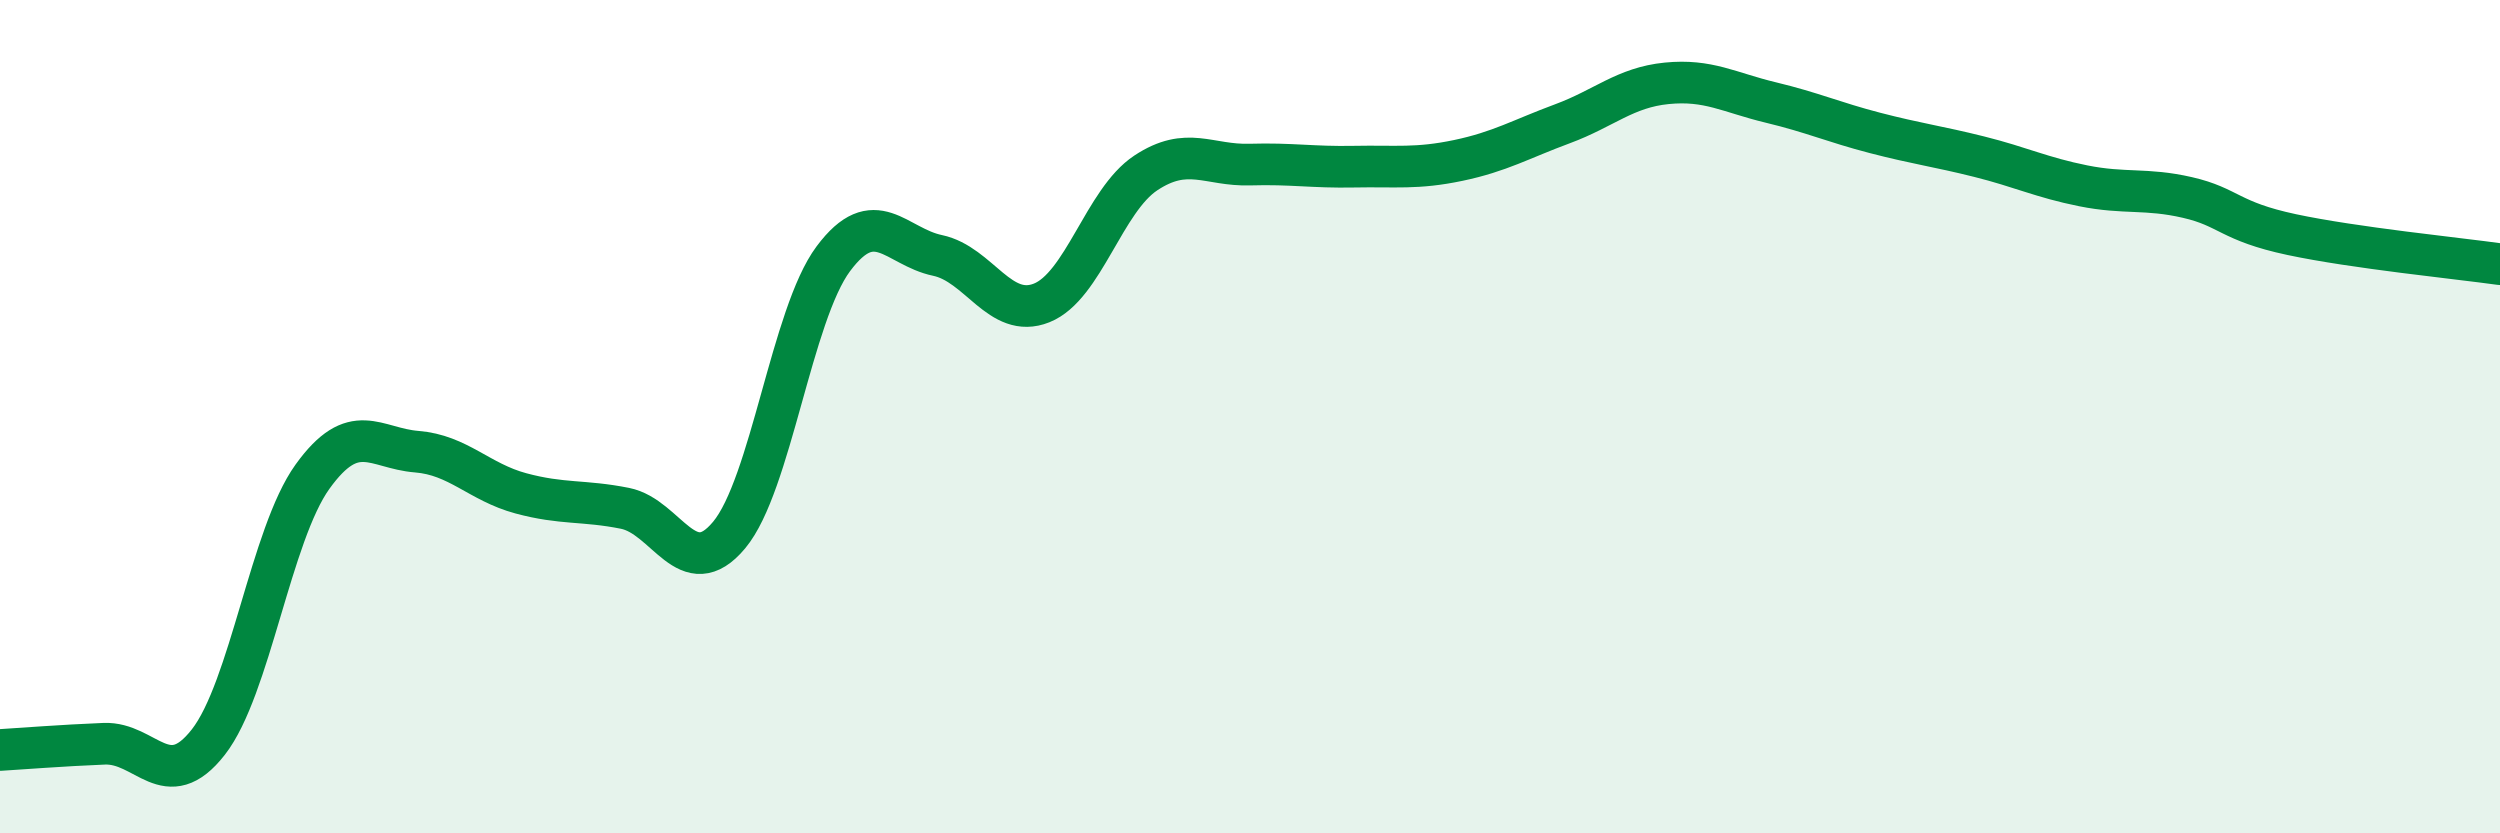
    <svg width="60" height="20" viewBox="0 0 60 20" xmlns="http://www.w3.org/2000/svg">
      <path
        d="M 0,18 C 0.5,17.97 1.5,17.89 2.5,17.85 C 3.5,17.81 4,19.09 5,17.81 C 6,16.53 6.5,12.83 7.5,11.44 C 8.5,10.05 9,10.76 10,10.84 C 11,10.92 11.5,11.57 12.5,11.84 C 13.5,12.11 14,12 15,12.2 C 16,12.4 16.5,14.04 17.5,12.84 C 18.5,11.64 19,7.55 20,6.21 C 21,4.87 21.5,5.92 22.5,6.13 C 23.5,6.34 24,7.67 25,7.27 C 26,6.87 26.5,4.81 27.5,4.15 C 28.5,3.49 29,3.98 30,3.95 C 31,3.92 31.5,4.02 32.5,4 C 33.5,3.98 34,4.06 35,3.85 C 36,3.64 36.5,3.34 37.5,2.97 C 38.5,2.6 39,2.1 40,2 C 41,1.9 41.5,2.22 42.5,2.46 C 43.5,2.7 44,2.93 45,3.19 C 46,3.45 46.5,3.51 47.5,3.76 C 48.5,4.01 49,4.26 50,4.46 C 51,4.66 51.5,4.51 52.5,4.74 C 53.5,4.97 53.5,5.31 55,5.63 C 56.5,5.95 59,6.2 60,6.34L60 20L0 20Z"
        fill="#008740"
        opacity="0.1"
        stroke-linecap="round"
        stroke-linejoin="round"
      />
      <path
        d="M 0,18 C 0.5,17.97 1.5,17.89 2.5,17.85 C 3.5,17.81 4,19.09 5,17.81 C 6,16.53 6.5,12.83 7.5,11.44 C 8.5,10.05 9,10.76 10,10.84 C 11,10.92 11.5,11.57 12.5,11.84 C 13.5,12.11 14,12 15,12.2 C 16,12.4 16.5,14.04 17.5,12.84 C 18.5,11.64 19,7.55 20,6.21 C 21,4.87 21.5,5.92 22.5,6.13 C 23.5,6.34 24,7.67 25,7.27 C 26,6.87 26.5,4.81 27.5,4.15 C 28.5,3.49 29,3.98 30,3.95 C 31,3.92 31.5,4.02 32.5,4 C 33.5,3.98 34,4.06 35,3.85 C 36,3.64 36.5,3.34 37.5,2.97 C 38.5,2.6 39,2.1 40,2 C 41,1.9 41.5,2.22 42.5,2.46 C 43.5,2.7 44,2.93 45,3.19 C 46,3.45 46.5,3.51 47.5,3.76 C 48.5,4.01 49,4.26 50,4.46 C 51,4.66 51.5,4.51 52.5,4.74 C 53.5,4.97 53.5,5.31 55,5.63 C 56.5,5.95 59,6.2 60,6.34"
        stroke="#008740"
        stroke-width="1"
        fill="none"
        stroke-linecap="round"
        stroke-linejoin="round"
      />
    </svg>
  